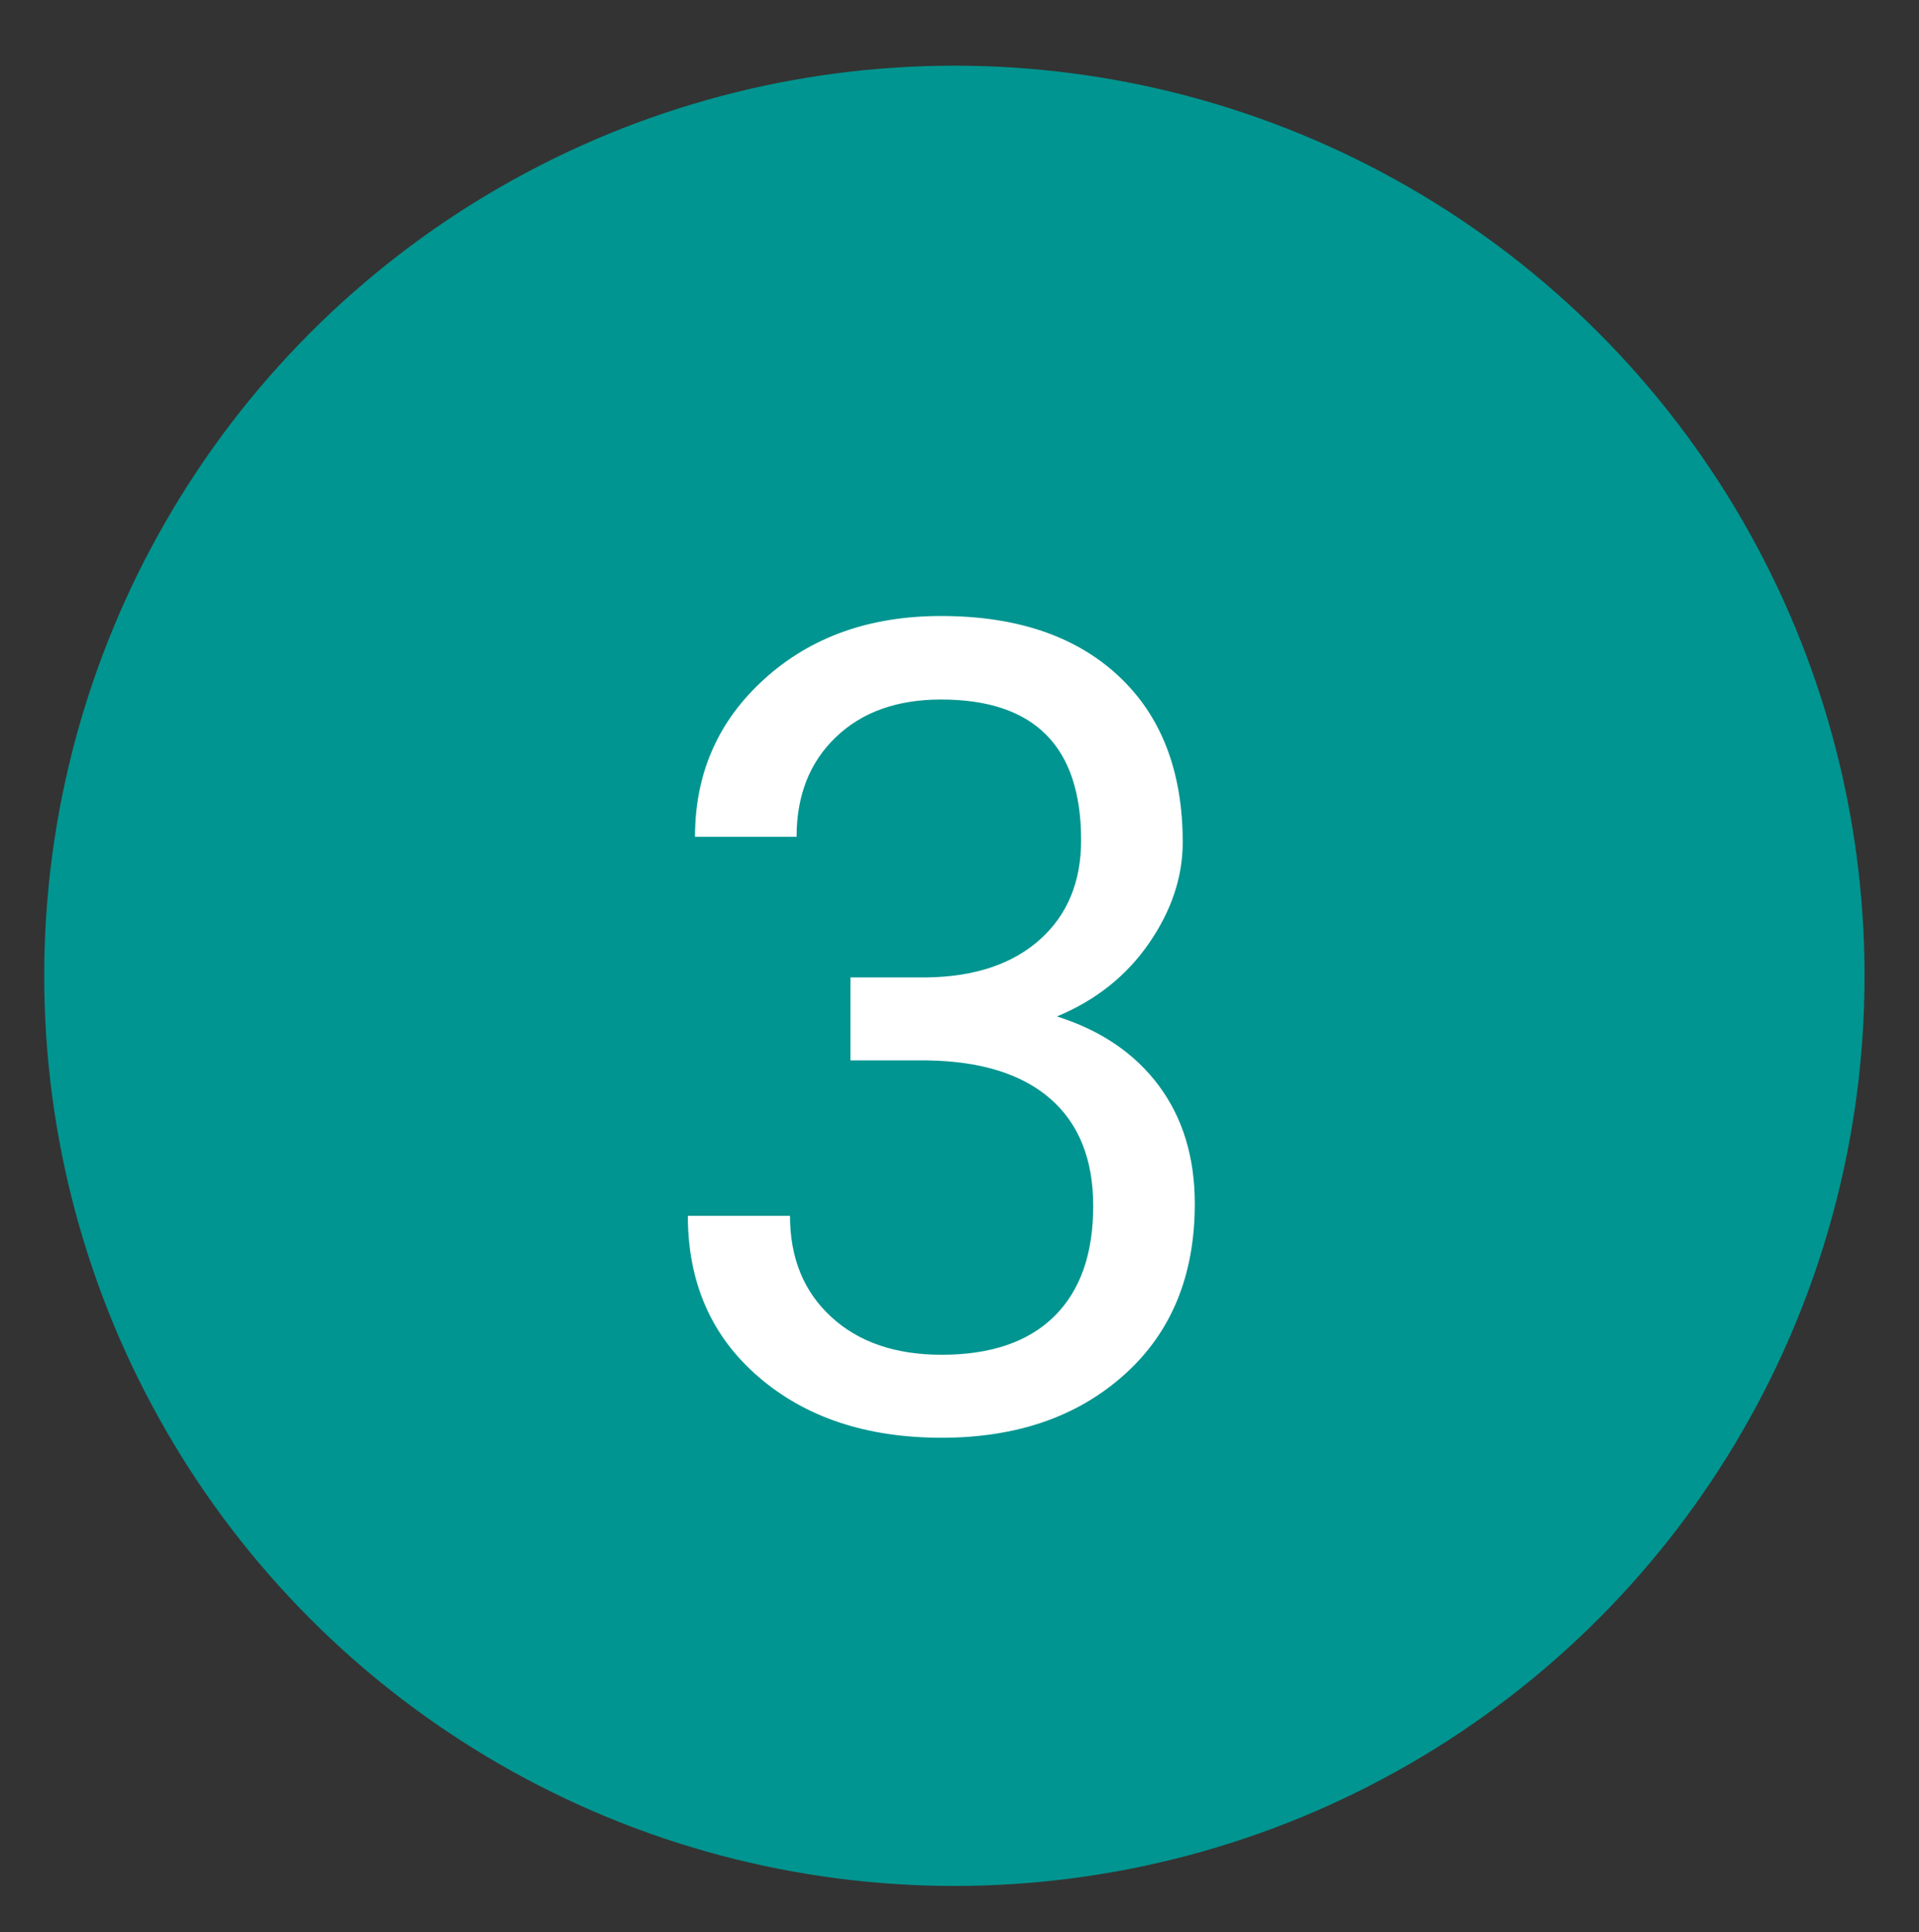 <svg xmlns="http://www.w3.org/2000/svg" xmlns:xlink="http://www.w3.org/1999/xlink" id="Calque_1" x="0px" y="0px" width="72px" height="72.5px" viewBox="-16.5 -20.5 72 72.5" xml:space="preserve"><rect x="-16.5" y="-20.5" width="72" height="72.5" fill="#333333" stroke="none"/> <g> <circle fill="#009590" cx="19.308" cy="16.113" r="34.149"></circle> <g> <path fill="#FFFFFF" d="M15.407,16.174h2.865c1.8-0.027,3.215-0.5,4.245-1.422c1.03-0.92,1.546-2.164,1.546-3.729 c0-3.518-1.752-5.277-5.256-5.277c-1.648,0-2.964,0.471-3.946,1.412s-1.474,2.188-1.474,3.74H9.575 c0-2.377,0.869-4.352,2.607-5.924c1.737-1.574,3.946-2.361,6.625-2.361c2.831,0,5.05,0.75,6.657,2.248 c1.607,1.496,2.411,3.578,2.411,6.244c0,1.305-0.423,2.568-1.268,3.791s-1.996,2.137-3.452,2.742 c1.649,0.521,2.923,1.387,3.823,2.596c0.899,1.209,1.35,2.686,1.35,4.432c0,2.693-0.879,4.828-2.638,6.408 s-4.047,2.371-6.862,2.371c-2.817,0-5.108-0.764-6.873-2.287c-1.766-1.525-2.648-3.539-2.648-6.039h3.833 c0,1.58,0.516,2.844,1.546,3.791c1.03,0.949,2.411,1.422,4.143,1.422c1.841,0,3.249-0.48,4.225-1.441 c0.975-0.961,1.463-2.342,1.463-4.143c0-1.744-0.536-3.084-1.607-4.02c-1.071-0.934-2.617-1.414-4.637-1.441h-2.865V16.174z"></path> </g> </g> </svg>